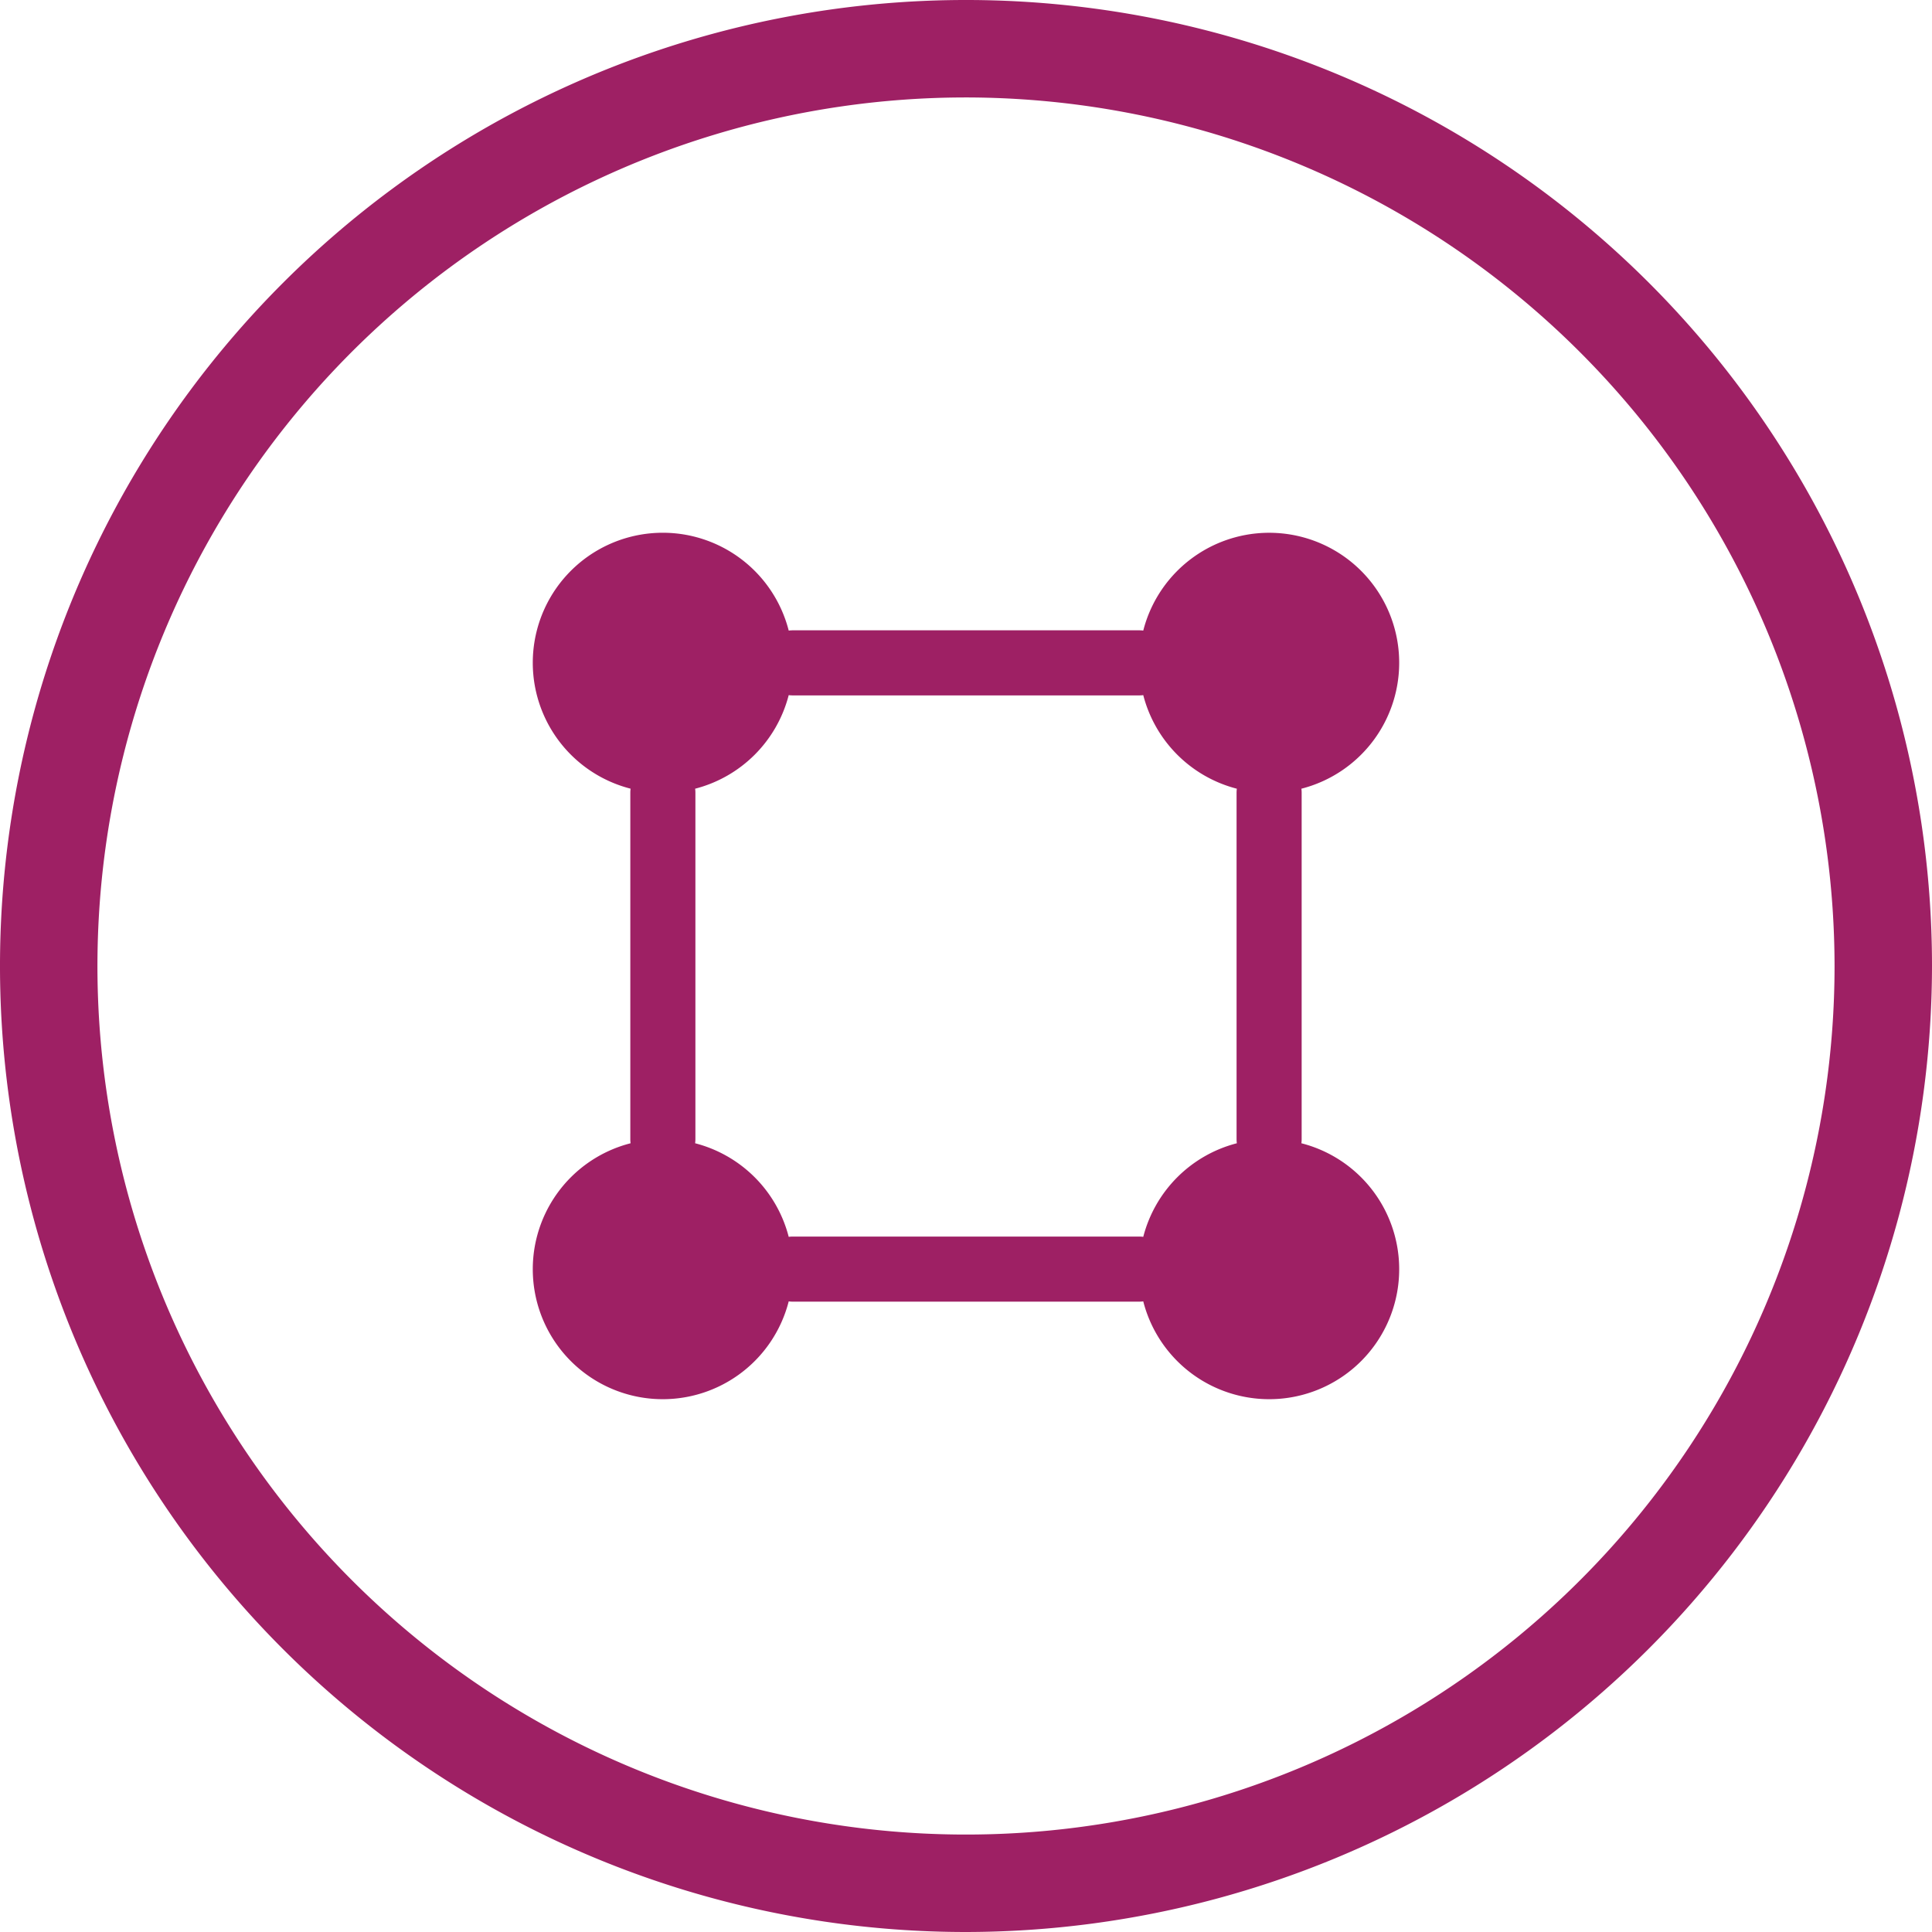 <svg xmlns="http://www.w3.org/2000/svg" width="64" height="64.001" viewBox="0 0 64 64.001">
  <g id="structural" transform="translate(32 32)">
    <g id="Group_2908" data-name="Group 2908" transform="translate(-32 -32)">
      <g id="Group_2907" data-name="Group 2907">
        <path id="Path_3076" data-name="Path 3076" d="M32,64A32,32,0,1,1,64,32,32.037,32.037,0,0,1,32,64ZM32,3.228A28.772,28.772,0,1,0,60.772,32,28.8,28.8,0,0,0,32,3.228Z" fill="#9e2064"/>
      </g>
      <path id="Path_3077" data-name="Path 3077" d="M41.28,36.041a4.306,4.306,0,1,0-5.238,5.238,1.1,1.1,0,0,0-.009.133V52.892a.981.981,0,0,0,.009.133,4.306,4.306,0,1,0,5.238,5.238,1.076,1.076,0,0,0,.133.009H52.892a1.225,1.225,0,0,0,.133-.009,4.306,4.306,0,1,0,5.238-5.238,1.016,1.016,0,0,0,.009-.133V41.413a1,1,0,0,0-.009-.133,4.306,4.306,0,1,0-5.238-5.238,1.1,1.1,0,0,0-.133-.009H41.413a1.1,1.1,0,0,0-.133.009m-3.1,5.238a.981.981,0,0,1,.009.133V52.892a1.118,1.118,0,0,1-.009.133,4.311,4.311,0,0,1,3.1,3.1,1,1,0,0,1,.133-.009H52.892a1,1,0,0,1,.133.009,4.312,4.312,0,0,1,3.1-3.1,1.119,1.119,0,0,1-.009-.133V41.413a1.077,1.077,0,0,1,.009-.133,4.312,4.312,0,0,1-3.1-3.1,1,1,0,0,1-.133.009H41.413a1,1,0,0,1-.133-.009,4.311,4.311,0,0,1-3.1,3.1" transform="translate(-15.153 -15.153)" fill="#9e2064" fill-rule="evenodd"/>
    </g>
  </g>
</svg>
